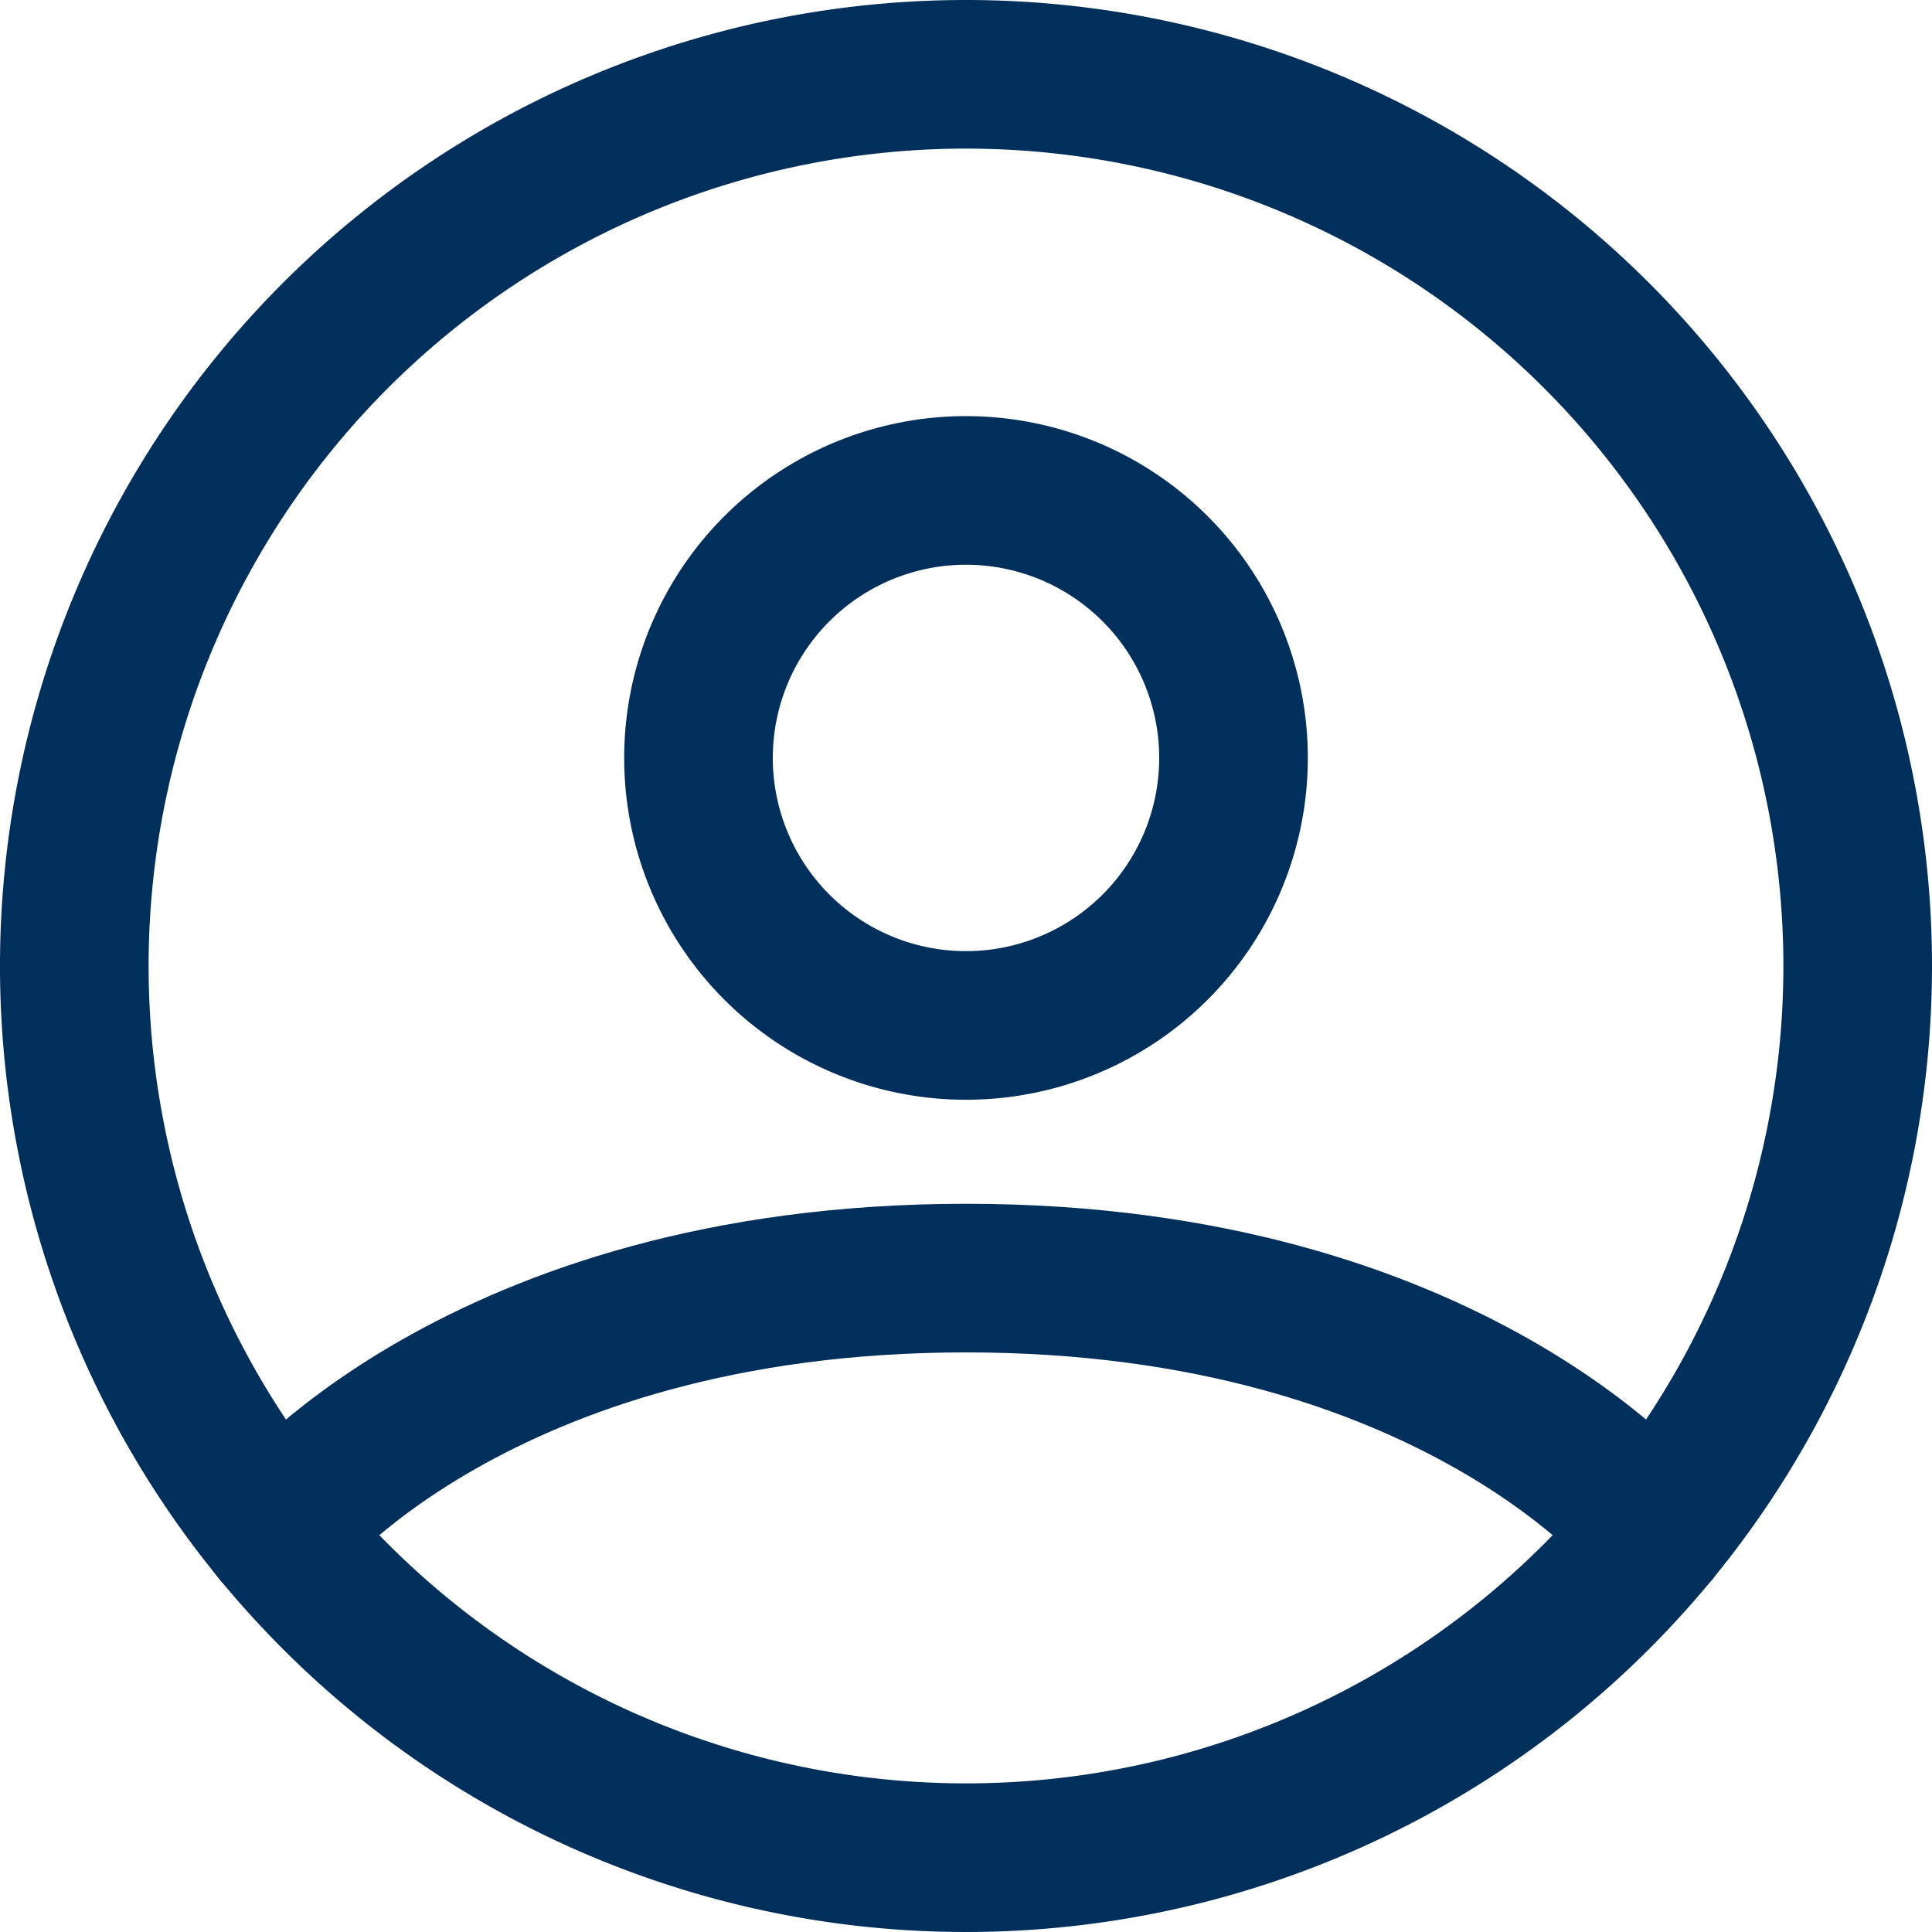 <svg xmlns="http://www.w3.org/2000/svg" width="32.5" height="32.5" viewBox="0 0 32.5 32.5">
  <g id="ICON-COMPTE" transform="translate(-0.75 -0.75)">
    <path id="Path_2" data-name="Path 2" d="M17,2A15,15,0,1,0,32,17,15,15,0,0,0,17,2Z" fill="none" stroke="#002f5c" stroke-linecap="round" stroke-linejoin="round" stroke-width="2.5"/>
    <path id="Path_3" data-name="Path 3" d="M4.271,19.769S7.615,15.5,15.865,15.5s11.594,4.269,11.594,4.269" transform="translate(1.135 6.75)" fill="none" stroke="#002f5c" stroke-linecap="round" stroke-linejoin="round" stroke-width="2.5"/>
    <path id="Path_4" data-name="Path 4" d="M13.5,15A4.5,4.5,0,1,0,9,10.5,4.5,4.5,0,0,0,13.5,15Z" transform="translate(3.5 3)" fill="none" stroke="#002f5c" stroke-linecap="round" stroke-linejoin="round" stroke-width="2.5"/>
  </g>
</svg>
